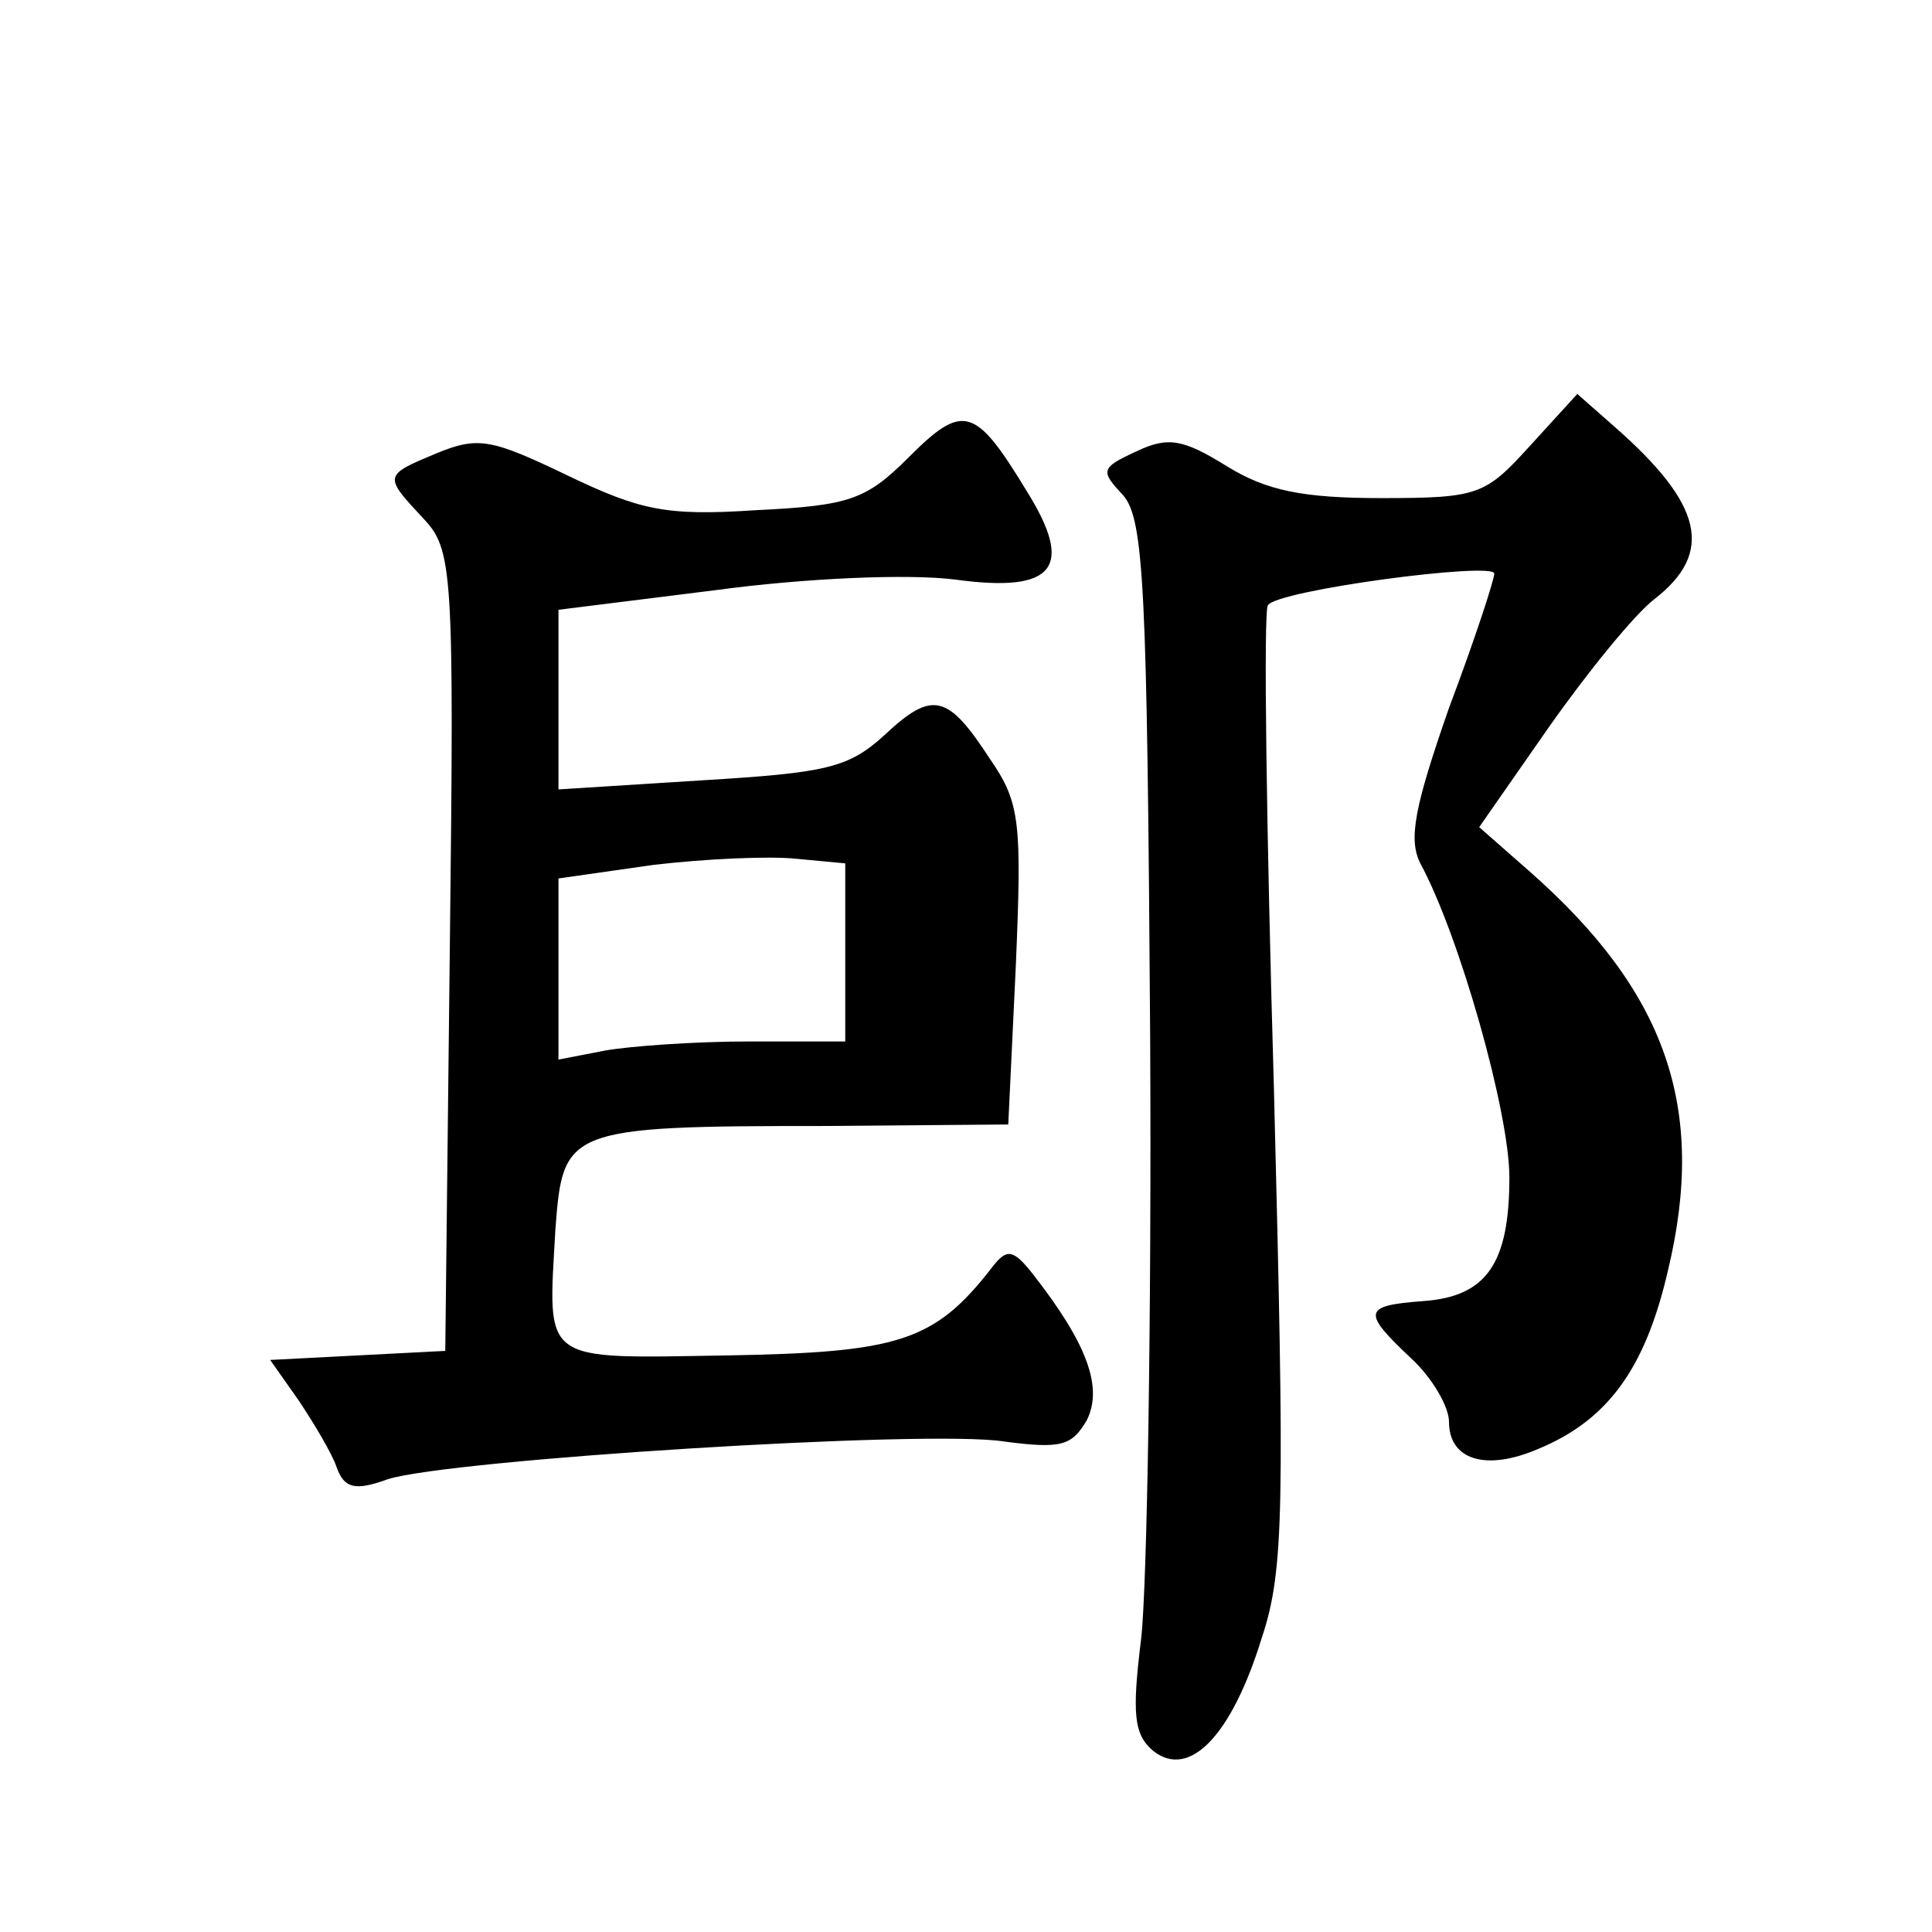 <?xml version="1.0" standalone="no"?>
<!DOCTYPE svg PUBLIC "-//W3C//DTD SVG 20010904//EN"
 "http://www.w3.org/TR/2001/REC-SVG-20010904/DTD/svg10.dtd">
<svg version="1.0" xmlns="http://www.w3.org/2000/svg"
 width="128pt" height="128pt" viewBox="0 0 128 128"
 preserveAspectRatio="xMidYMid meet">
<g transform="translate(0,128) scale(0.1,-0.1)"
fill="#0" stroke="none">
<path d="M1014 985 c-30 -33 -34 -35 -99 -35 -52 0 -76 5 -102 21 -29 18 -39 20
-60 10 -24 -11 -24 -13 -9 -29 14 -16 16 -61 18 -358 1 -186 -2 -366 -6 -400 -6
-49 -5 -63 8 -74 24 -19 52 10 72 75 15 45 15 87 8 364 -5 172 -7 316 -4 320 6
10 150 29 150 21 0 -4 -13 -44 -30 -89 -23 -66 -27 -87 -19 -103 26 -48 59 -165
59 -208 0 -57 -15 -79 -57 -82 -40 -3 -41 -7 -8 -38 14 -13 25 -32 25 -42 0 -25
24 -33 59 -18 46 19 71 53 86 118 26 108 -1 185 -92 265 l-33 29 46 66 c26 37 57
75 70 85 40 31 32 63 -26 114 l-25 22 -31 -34z M602 977 c-28 -28 -39 -32 -101
-35 -60 -4 -77 0 -125 23 -50 24 -59 26 -86 15 -36 -15 -36 -15 -10 -43 20 -21
21 -32 18 -287 l-3 -265 -58 -3 -58 -3 19 -27 c10 -15 22 -35 25 -44 5 -14 12 -16
34 -8 41 13 358 33 408 25 38 -5 45 -3 55 14 11 22 0 51 -35 96 -14 18 -18 18 -28
5 -38 -49 -62 -56 -175 -58 -125 -2 -119 -6 -114 84 5 66 7 68 178 68 l122 1 5
105 c4 95 3 108 -17 137 -28 43 -38 46 -70 16 -24 -22 -39 -25 -121 -30 l-95 -6
0 60 0 59 104 13 c59 8 128 11 159 7 66 -9 79 8 47 59 -34 56 -42 58 -78 22z m-42
-328 l0 -59 -64 0 c-35 0 -78 -3 -95 -6 l-31 -6 0 60 0 60 63 9 c34 4 77 6 95 4
l32 -3 0 -59z"/>
</g>
</svg>
